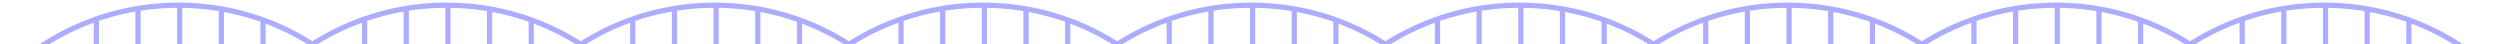 <svg width="960" height="17" viewBox="0 0 960 17" fill="none" xmlns="http://www.w3.org/2000/svg">
    <g clip-path="url(#clip0_669_22808)">
        <path
            d="M206.105 30.834C223.865 12.542 248.332 2 274.499 2C300.661 2 325.123 12.538 342.883 30.823C343.102 31.049 342.898 33 342.898 33H206.1C206.1 33 205.89 31.055 206.105 30.834Z"
            stroke="#ADADFF" stroke-width="2" />
        <path d="M274.996 2C274.996 9.81 274.996 14.19 274.996 22" stroke="#ADADFF"
            stroke-width="2" />
        <path d="M258.996 4C258.996 11.81 258.996 16.189 258.996 24" stroke="#ADADFF"
            stroke-width="2" />
        <path d="M242.996 7C242.996 14.81 242.996 19.189 242.996 27" stroke="#ADADFF"
            stroke-width="2" />
        <path d="M290.996 4C290.996 11.81 290.996 16.189 290.996 24" stroke="#ADADFF"
            stroke-width="2" />
        <path d="M306.996 7C306.996 14.81 306.996 19.189 306.996 27" stroke="#ADADFF"
            stroke-width="2" />
        <path
            d="M309.105 30.834C326.865 12.542 351.332 2 377.499 2C403.661 2 428.123 12.538 445.883 30.823C446.102 31.049 445.898 33 445.898 33H309.1C309.1 33 308.89 31.055 309.105 30.834Z"
            stroke="#ADADFF" stroke-width="2" />
        <path d="M377.996 2C377.996 9.81 377.996 14.19 377.996 22" stroke="#ADADFF"
            stroke-width="2" />
        <path d="M361.996 4C361.996 11.81 361.996 16.189 361.996 24" stroke="#ADADFF"
            stroke-width="2" />
        <path d="M345.996 7C345.996 14.81 345.996 19.189 345.996 27" stroke="#ADADFF"
            stroke-width="2" />
        <path d="M393.996 4C393.996 11.81 393.996 16.189 393.996 24" stroke="#ADADFF"
            stroke-width="2" />
        <path d="M409.996 7C409.996 14.81 409.996 19.189 409.996 27" stroke="#ADADFF"
            stroke-width="2" />
        <path
            d="M0.109 30.834C17.869 12.542 42.336 2 68.503 2C94.665 2 119.127 12.538 136.887 30.823C137.105 31.049 136.902 33 136.902 33H0.104C0.104 33 -0.106 31.055 0.109 30.834Z"
            stroke="#ADADFF" stroke-width="2" />
        <path d="M69 2C69 9.81 69 14.19 69 22" stroke="#ADADFF" stroke-width="2" />
        <path d="M53 4C53 11.81 53 16.189 53 24" stroke="#ADADFF" stroke-width="2" />
        <path d="M37 7C37 14.81 37 19.189 37 27" stroke="#ADADFF" stroke-width="2" />
        <path d="M85 4C85 11.81 85 16.189 85 24" stroke="#ADADFF" stroke-width="2" />
        <path d="M101 7C101 14.81 101 19.189 101 27" stroke="#ADADFF" stroke-width="2" />
        <path
            d="M412.105 30.834C429.865 12.542 454.332 2 480.499 2C506.661 2 531.123 12.538 548.883 30.823C549.102 31.049 548.898 33 548.898 33H412.1C412.1 33 411.89 31.055 412.105 30.834Z"
            stroke="#ADADFF" stroke-width="2" />
        <path d="M480.996 2C480.996 9.81 480.996 14.19 480.996 22" stroke="#ADADFF"
            stroke-width="2" />
        <path d="M464.996 4C464.996 11.81 464.996 16.189 464.996 24" stroke="#ADADFF"
            stroke-width="2" />
        <path d="M448.996 7C448.996 14.81 448.996 19.189 448.996 27" stroke="#ADADFF"
            stroke-width="2" />
        <path d="M496.996 4C496.996 11.81 496.996 16.189 496.996 24" stroke="#ADADFF"
            stroke-width="2" />
        <path d="M512.996 7C512.996 14.81 512.996 19.189 512.996 27" stroke="#ADADFF"
            stroke-width="2" />
        <path
            d="M103.109 30.834C120.869 12.542 145.336 2 171.503 2C197.665 2 222.127 12.538 239.887 30.823C240.105 31.049 239.902 33 239.902 33H103.104C103.104 33 102.894 31.055 103.109 30.834Z"
            stroke="#ADADFF" stroke-width="2" />
        <path d="M172 2C172 9.81 172 14.19 172 22" stroke="#ADADFF" stroke-width="2" />
        <path d="M156 4C156 11.81 156 16.189 156 24" stroke="#ADADFF" stroke-width="2" />
        <path d="M140 7C140 14.81 140 19.189 140 27" stroke="#ADADFF" stroke-width="2" />
        <path d="M188 4C188 11.81 188 16.189 188 24" stroke="#ADADFF" stroke-width="2" />
        <path d="M204 7C204 14.81 204 19.189 204 27" stroke="#ADADFF" stroke-width="2" />
        <path
            d="M515.105 30.834C532.865 12.542 557.332 2 583.499 2C609.661 2 634.123 12.538 651.883 30.823C652.102 31.049 651.898 33 651.898 33H515.1C515.1 33 514.89 31.055 515.105 30.834Z"
            stroke="#ADADFF" stroke-width="2" />
        <path d="M583.996 2C583.996 9.81 583.996 14.19 583.996 22" stroke="#ADADFF"
            stroke-width="2" />
        <path d="M567.996 4C567.996 11.81 567.996 16.189 567.996 24" stroke="#ADADFF"
            stroke-width="2" />
        <path d="M551.996 7C551.996 14.81 551.996 19.189 551.996 27" stroke="#ADADFF"
            stroke-width="2" />
        <path d="M599.996 4C599.996 11.81 599.996 16.189 599.996 24" stroke="#ADADFF"
            stroke-width="2" />
        <path d="M615.996 7C615.996 14.81 615.996 19.189 615.996 27" stroke="#ADADFF"
            stroke-width="2" />
        <path
            d="M618.105 30.834C635.865 12.542 660.332 2 686.499 2C712.661 2 737.123 12.538 754.883 30.823C755.102 31.049 754.898 33 754.898 33H618.1C618.1 33 617.89 31.055 618.105 30.834Z"
            stroke="#ADADFF" stroke-width="2" />
        <path d="M686.996 2C686.996 9.81 686.996 14.19 686.996 22" stroke="#ADADFF"
            stroke-width="2" />
        <path d="M670.996 4C670.996 11.81 670.996 16.189 670.996 24" stroke="#ADADFF"
            stroke-width="2" />
        <path d="M654.996 7C654.996 14.81 654.996 19.189 654.996 27" stroke="#ADADFF"
            stroke-width="2" />
        <path d="M702.996 4C702.996 11.81 702.996 16.189 702.996 24" stroke="#ADADFF"
            stroke-width="2" />
        <path d="M718.996 7C718.996 14.81 718.996 19.189 718.996 27" stroke="#ADADFF"
            stroke-width="2" />
        <path
            d="M721.105 30.834C738.865 12.542 763.332 2 789.499 2C815.661 2 840.123 12.538 857.883 30.823C858.102 31.049 857.898 33 857.898 33H721.1C721.1 33 720.89 31.055 721.105 30.834Z"
            stroke="#ADADFF" stroke-width="2" />
        <path d="M789.996 2C789.996 9.81 789.996 14.19 789.996 22" stroke="#ADADFF"
            stroke-width="2" />
        <path d="M773.996 4C773.996 11.81 773.996 16.189 773.996 24" stroke="#ADADFF"
            stroke-width="2" />
        <path d="M757.996 7C757.996 14.81 757.996 19.189 757.996 27" stroke="#ADADFF"
            stroke-width="2" />
        <path d="M805.996 4C805.996 11.81 805.996 16.189 805.996 24" stroke="#ADADFF"
            stroke-width="2" />
        <path d="M821.996 7C821.996 14.81 821.996 19.189 821.996 27" stroke="#ADADFF"
            stroke-width="2" />
        <path
            d="M824.105 30.834C841.865 12.542 866.332 2 892.499 2C918.661 2 943.123 12.538 960.883 30.823C961.102 31.049 960.898 33 960.898 33H824.1C824.1 33 823.89 31.055 824.105 30.834Z"
            stroke="#ADADFF" stroke-width="2" />
        <path d="M892.996 2C892.996 9.81 892.996 14.19 892.996 22" stroke="#ADADFF"
            stroke-width="2" />
        <path d="M876.996 4C876.996 11.81 876.996 16.189 876.996 24" stroke="#ADADFF"
            stroke-width="2" />
        <path d="M860.996 7C860.996 14.81 860.996 19.189 860.996 27" stroke="#ADADFF"
            stroke-width="2" />
        <path d="M908.996 4C908.996 11.81 908.996 16.189 908.996 24" stroke="#ADADFF"
            stroke-width="2" />
        <path d="M924.996 7C924.996 14.81 924.996 19.189 924.996 27" stroke="#ADADFF"
            stroke-width="2" />
    </g>
    <defs>
        <clipPath id="clip0_669_22808">
            <rect width="960" height="17" fill="white" />
        </clipPath>
    </defs>
</svg>
    